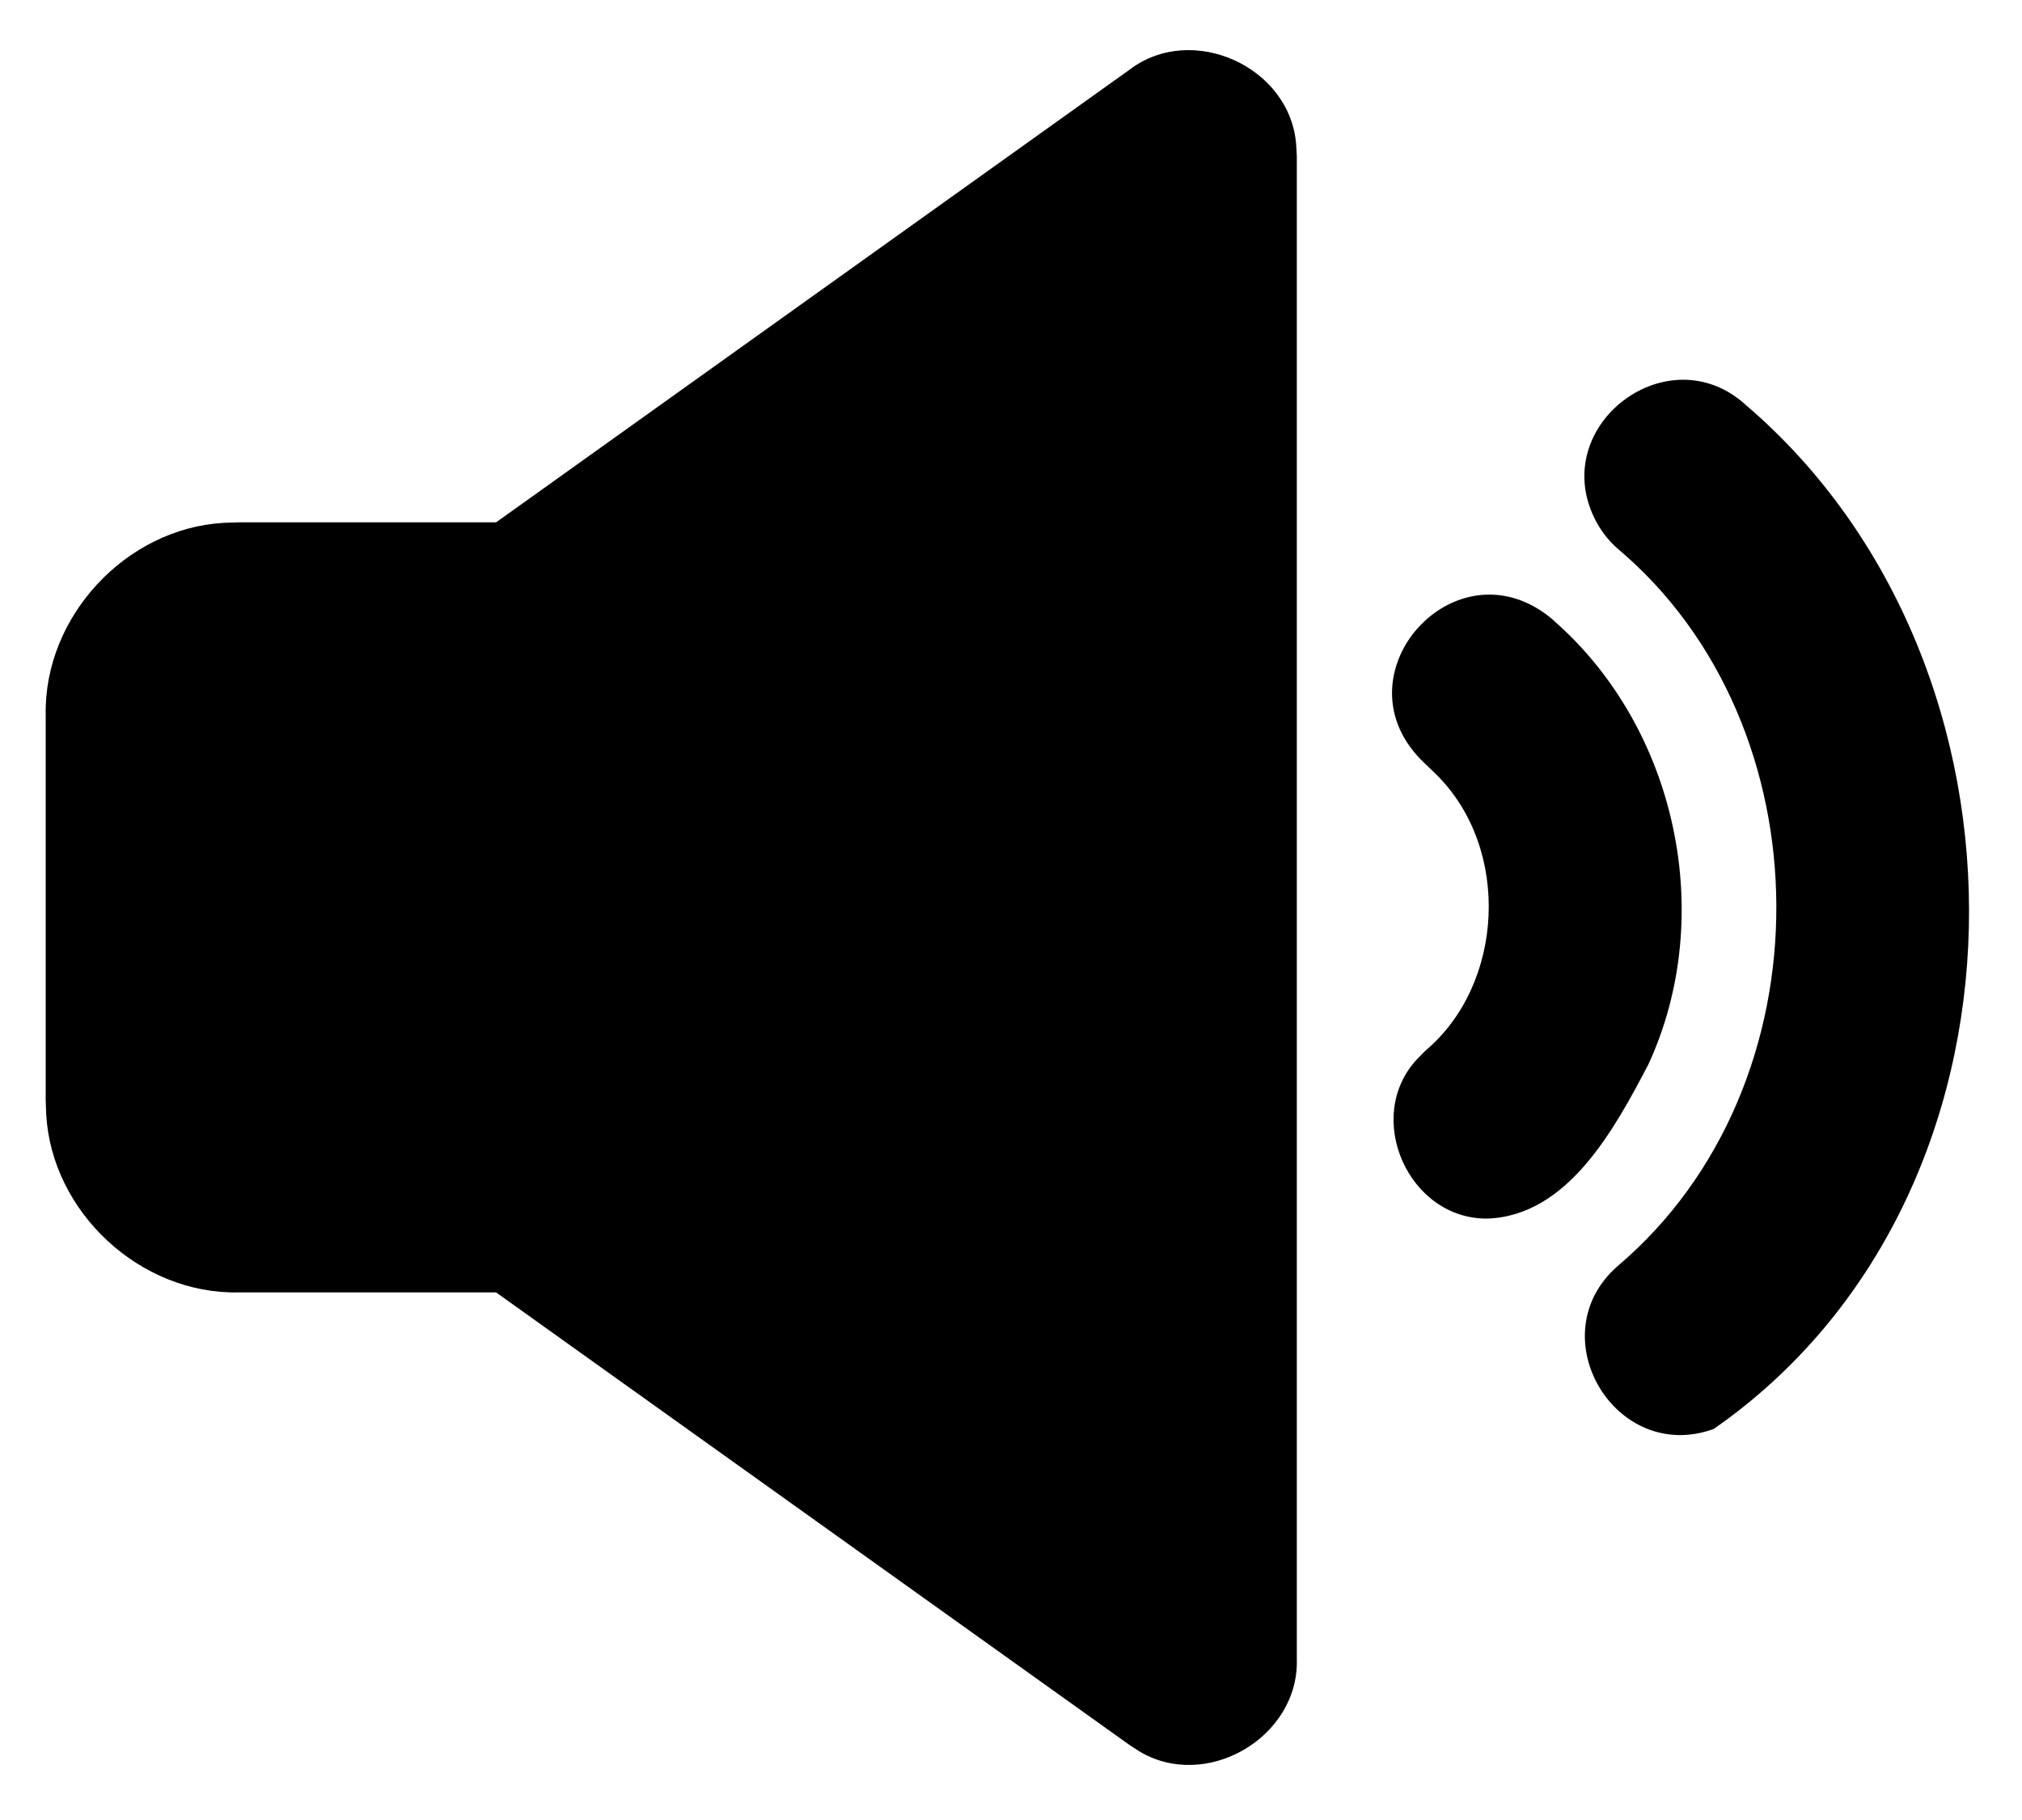 <?xml version="1.0" encoding="UTF-8"?> <svg xmlns="http://www.w3.org/2000/svg" id="Layer_1" width="200" height="180" viewBox="0 0 200 180"><path d="M111.7,6.91c6.17-4.73,15.95-.33,16.51,7.43l.06,1.09v148.63c.26,7.77-9.01,13.17-15.64,9.11l-.91-.59-62.65-44.76h-25.51c-9.7.18-18.44-7.92-18.99-17.61l-.05-1.43v-38.08c-.18-9.7,7.92-18.44,17.61-18.99l1.43-.05h25.51L111.7,6.91ZM172.7,40.07c30.09,25.73,29.76,78.35-3.2,101.26-9.75,3.52-17.31-9.28-9.5-16.11,21.12-17.9,20.75-53.51,0-70.96-.94-.83-1.71-1.84-2.27-2.97-4.58-9.27,7.33-18.24,14.97-11.22ZM153.66,61.36c12.2,10.64,16.17,29.22,9.38,43.92-3.31,6.3-7.94,14.98-15.94,15.24-7.78.06-12.25-10.01-6.97-15.73l.84-.86c7.81-6.55,8.52-19.94,1.13-27.3l-1.13-1.09c-9.29-8.62,3.12-22.47,12.7-14.19Z"></path></svg> 